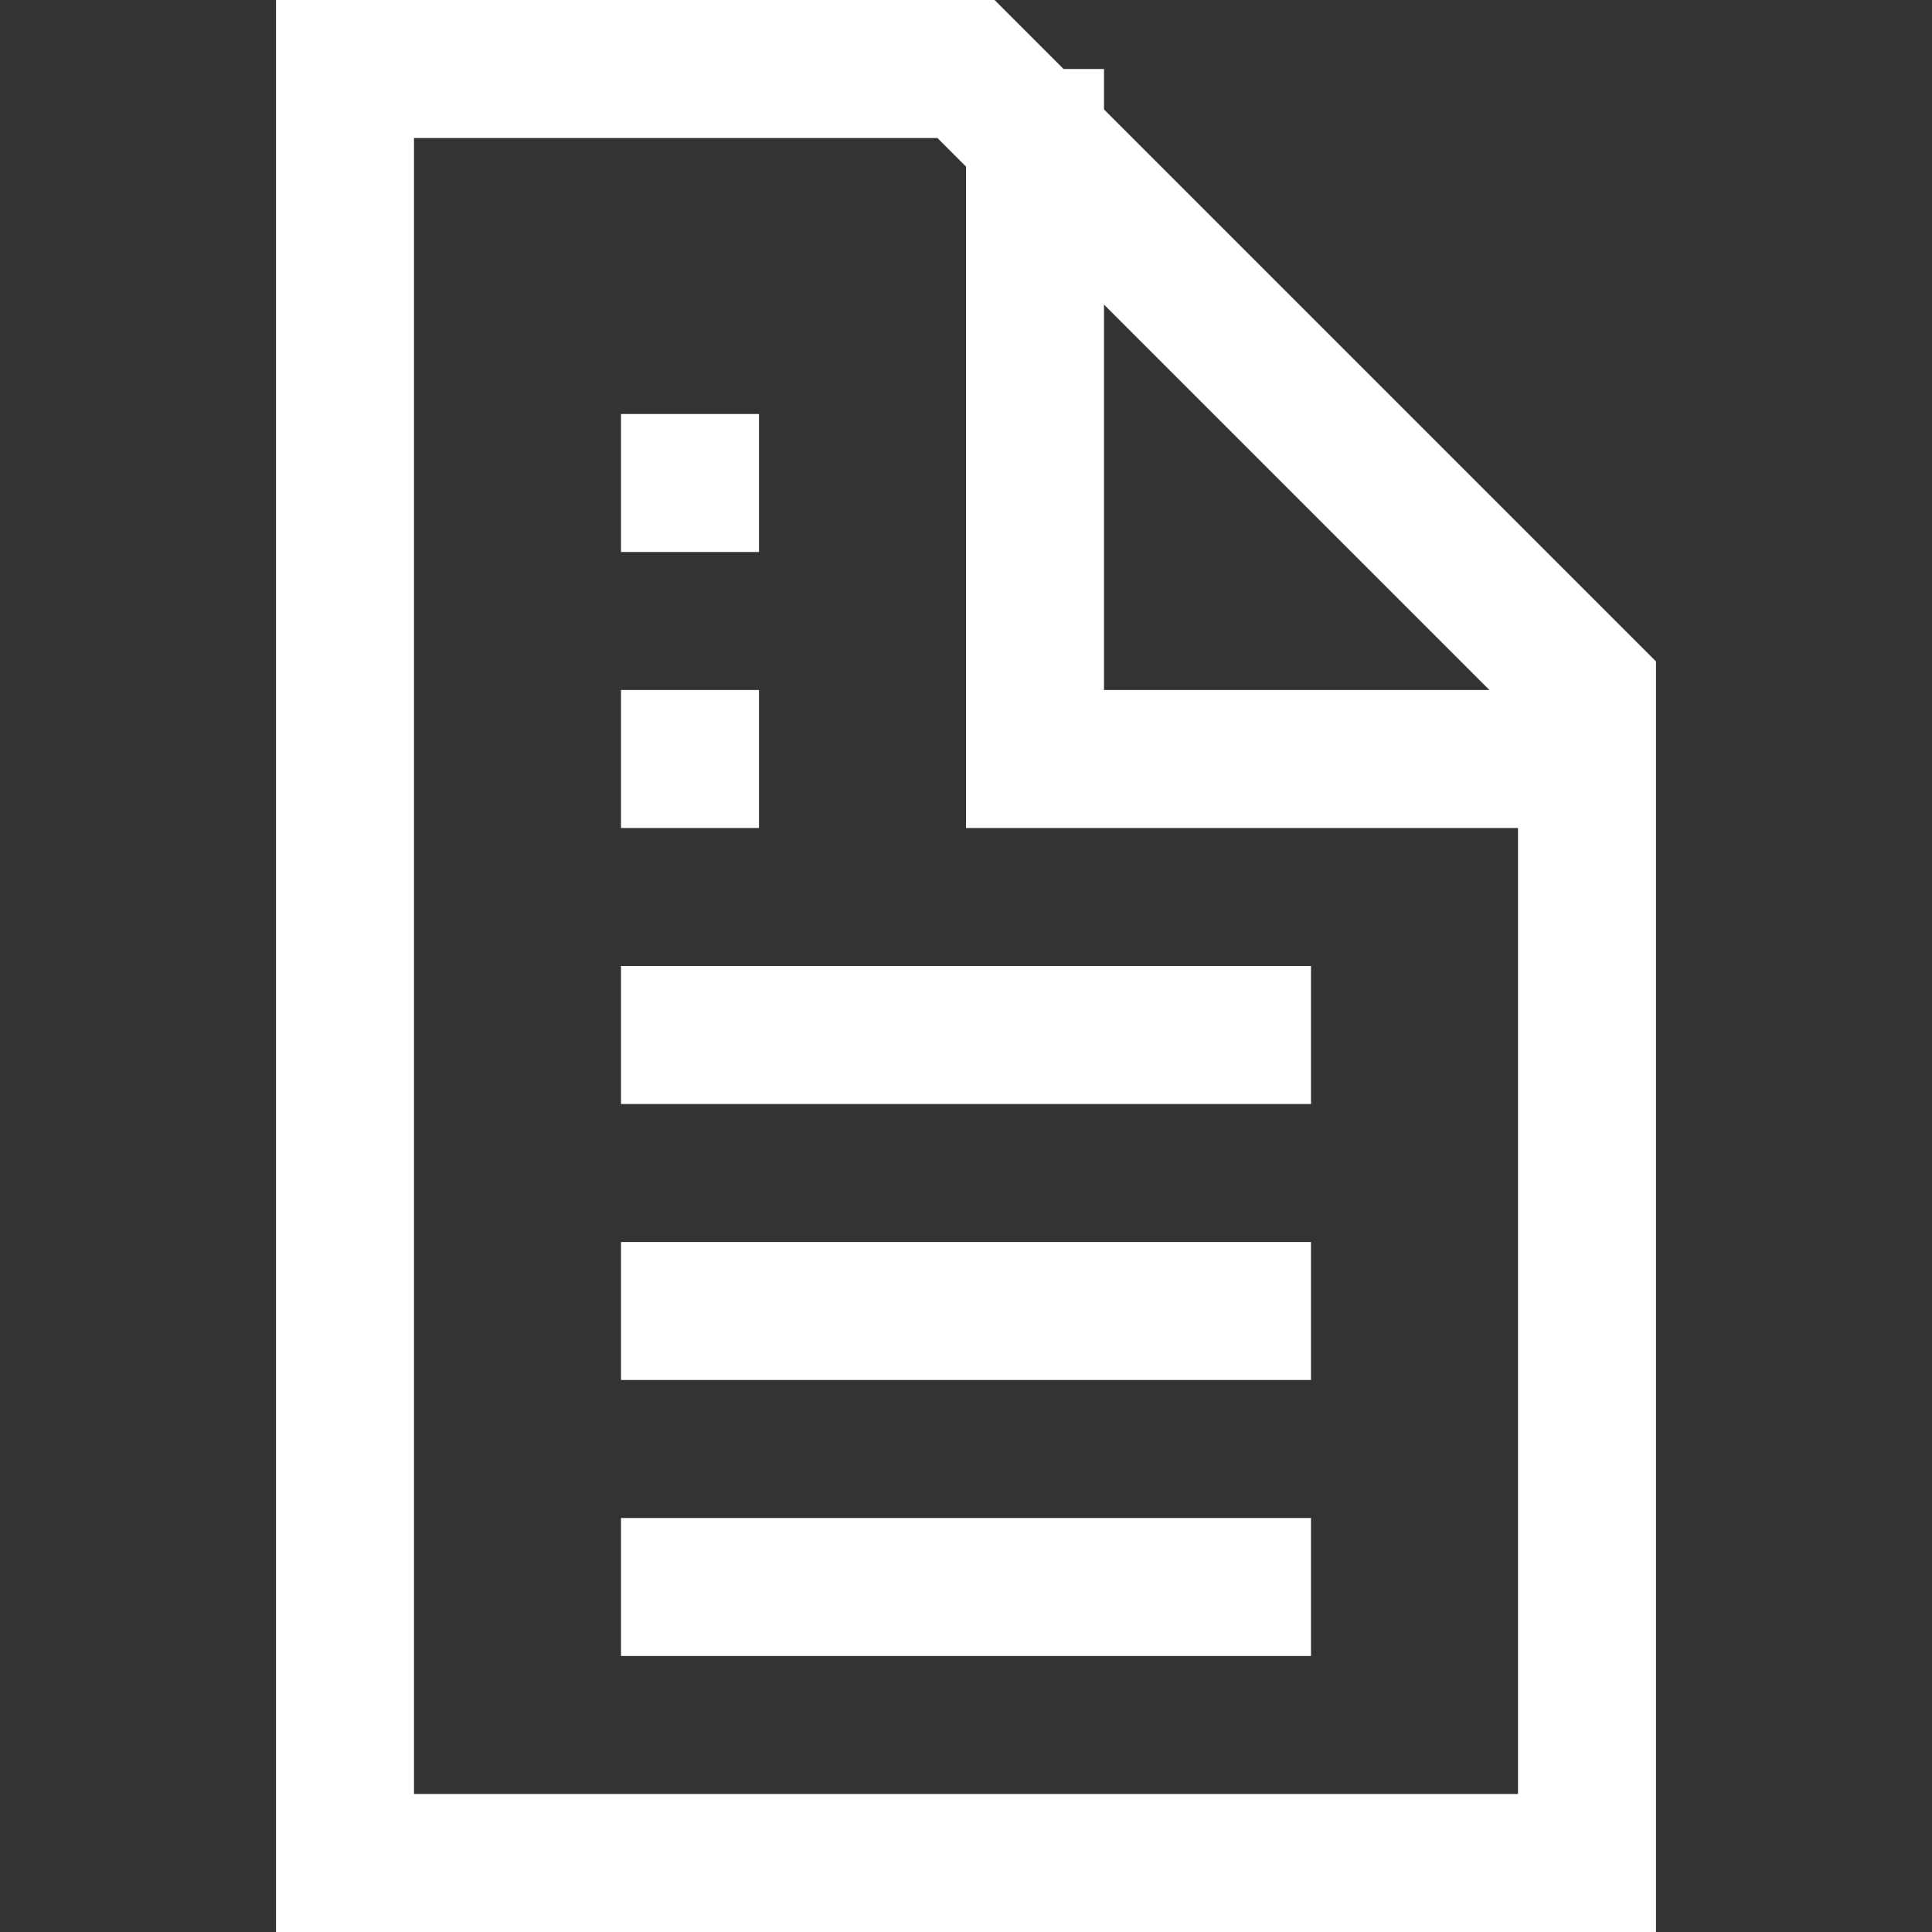 <?xml version="1.0" encoding="utf-8"?>
<!-- Generator: Adobe Illustrator 27.8.0, SVG Export Plug-In . SVG Version: 6.00 Build 0)  -->
<svg version="1.1" id="Ebene_1" xmlns="http://www.w3.org/2000/svg" xmlns:xlink="http://www.w3.org/1999/xlink" x="0px" y="0px"
	 viewBox="0 0 14 14" style="enable-background:new 0 0 14 14;" xml:space="preserve">
<rect x="0" y="0" width="14" height="14" fill="#333333" stroke="none"/>
<style type="text/css">
	.st0{fill-rule:evenodd;clip-rule:evenodd;fill:none;stroke:#FFFFFF;stroke-miterlimit:10;}
	.st1{fill-rule:evenodd;clip-rule:evenodd;fill:#FFFFFF;stroke:#FFFFFF;stroke-miterlimit:10;}
</style>
<polygon class="st0" points="11.5,13.5 7,13.5 2.5,13.5 2.5,7 2.5,0.5 7,0.5 11.5,5 "/>
<polyline class="st0" points="7.5,0.5 7.5,5.5 11.5,5.5 "/>
<line class="st1" x1="4.5" y1="7.5" x2="9.5" y2="7.5"/>
<line class="st1" x1="4.5" y1="9.5" x2="9.5" y2="9.5"/>
<line class="st1" x1="4.5" y1="11.5" x2="9.5" y2="11.5"/>
<polyline class="st1" points="4.5,5.5 4.5,5.5 5.5,5.5 "/>
<line class="st1" x1="4.5" y1="3.5" x2="5.5" y2="3.5"/>
</svg>
